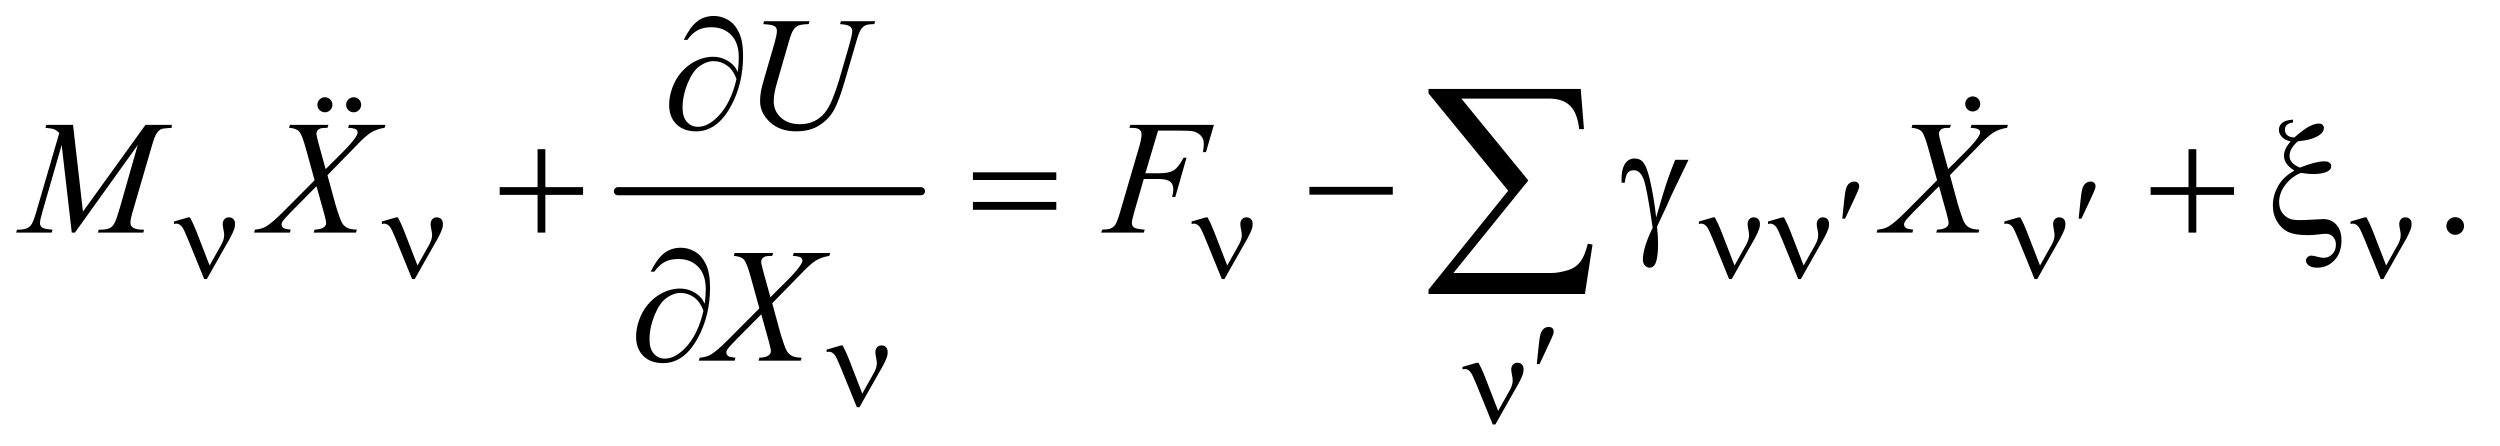 <?xml version="1.0" encoding="UTF-8"?>
<!DOCTYPE svg PUBLIC '-//W3C//DTD SVG 1.0//EN'
          'http://www.w3.org/TR/2001/REC-SVG-20010904/DTD/svg10.dtd'>
<svg stroke-dasharray="none" shape-rendering="auto" xmlns="http://www.w3.org/2000/svg" font-family="'Dialog'" text-rendering="auto" width="241" fill-opacity="1" color-interpolation="auto" color-rendering="auto" preserveAspectRatio="xMidYMid meet" font-size="12px" viewBox="0 0 241 43" fill="black" xmlns:xlink="http://www.w3.org/1999/xlink" stroke="black" image-rendering="auto" stroke-miterlimit="10" stroke-linecap="square" stroke-linejoin="miter" font-style="normal" stroke-width="1" height="43" stroke-dashoffset="0" font-weight="normal" stroke-opacity="1"
><!--Generated by the Batik Graphics2D SVG Generator--><defs id="genericDefs"
  /><g
  ><defs id="defs1"
    ><clipPath clipPathUnits="userSpaceOnUse" id="clipPath1"
      ><path d="M0.675 2.688 L153.41 2.688 L153.41 29.843 L0.675 29.843 L0.675 2.688 Z"
      /></clipPath
      ><clipPath clipPathUnits="userSpaceOnUse" id="clipPath2"
      ><path d="M21.582 85.864 L21.582 953.449 L4901.292 953.449 L4901.292 85.864 Z"
      /></clipPath
      ><clipPath clipPathUnits="userSpaceOnUse" id="clipPath3"
      ><path d="M20.73 -29.189 L20.73 5.117 L213.68 5.117 L213.68 -29.189 Z"
      /></clipPath
      ><clipPath clipPathUnits="userSpaceOnUse" id="clipPath4"
      ><path d="M18.509 -29.189 L18.509 5.117 L211.459 5.117 L211.459 -29.189 Z"
      /></clipPath
      ><clipPath clipPathUnits="userSpaceOnUse" id="clipPath5"
      ><path d="M-106.622 -29.123 L-106.622 5.182 L86.328 5.182 L86.328 -29.123 Z"
      /></clipPath
    ></defs
    ><g stroke-width="16" transform="scale(1.576,1.576) translate(-0.675,-2.688) matrix(0.031,0,0,0.031,0,0)" stroke-linejoin="round" stroke-linecap="round"
    ><line y2="464" fill="none" x1="1241" clip-path="url(#clipPath2)" x2="1839" y1="464"
    /></g
    ><g transform="matrix(0.049,0,0,0.049,-1.065,-4.235)"
    ><path d="M4852 513.688 Q4859.344 513.688 4864.344 518.766 Q4869.344 523.844 4869.344 531.031 Q4869.344 538.219 4864.266 543.297 Q4859.188 548.375 4852 548.375 Q4844.812 548.375 4839.734 543.297 Q4834.656 538.219 4834.656 531.031 Q4834.656 523.688 4839.734 518.688 Q4844.812 513.688 4852 513.688 Z" stroke="none" clip-path="url(#clipPath2)"
    /></g
    ><g transform="matrix(0.049,0,0,0.049,-1.065,-4.235)"
    ><path d="M1524.875 128.125 L1614.406 128.125 L1612.688 133.906 Q1598.938 134.219 1593.078 136.484 Q1587.219 138.75 1583.078 144.531 Q1578.938 150.312 1574.406 165.938 L1552.688 240.938 Q1546.906 260.938 1545.812 267.188 Q1543.938 277.188 1543.938 285.781 Q1543.938 304.688 1558 317.734 Q1572.062 330.781 1595.656 330.781 Q1611.125 330.781 1623.312 324.922 Q1635.5 319.062 1644.172 308.516 Q1652.844 297.969 1660.031 279.922 Q1667.219 261.875 1672.688 243.438 L1691.438 178.75 Q1698.469 154.531 1698.469 147.188 Q1698.469 142.031 1693.703 138.359 Q1688.938 134.688 1674.406 133.906 L1676.125 128.125 L1743.469 128.125 L1741.75 133.906 Q1729.875 133.906 1724.641 136.172 Q1719.406 138.438 1715.5 144.297 Q1711.594 150.156 1706.75 167.031 L1683.781 245.625 Q1672.688 283.906 1662.844 302.109 Q1653 320.312 1634.328 332.578 Q1615.656 344.844 1588 344.844 Q1556.125 344.844 1536.594 326.797 Q1517.062 308.75 1517.062 285.469 Q1517.062 276.25 1518.781 265.781 Q1520.031 258.906 1524.875 242.031 L1545.812 170 Q1550.188 154.375 1550.188 147.031 Q1550.188 141.25 1545.734 138.047 Q1541.281 134.844 1523.312 133.906 L1524.875 128.125 Z" stroke="none" clip-path="url(#clipPath2)"
    /></g
    ><g transform="matrix(0.049,0,0,0.049,-1.065,-4.235)"
    ><path d="M165.406 332.125 L184.938 502.75 L307.906 332.125 L359.625 332.125 L359.625 337.906 Q342.75 339 339.781 340.094 Q334.625 342.125 330.328 348.219 Q326.031 354.312 321.031 371.656 L281.812 506.031 Q278.375 517.75 278.375 524.469 Q278.375 530.562 282.594 533.688 Q288.531 538.219 301.344 538.219 L305.094 538.219 L303.688 544 L214.469 544 L216.031 538.219 L220.25 538.219 Q232.125 538.219 238.375 534.781 Q243.219 532.281 247.047 525.328 Q250.875 518.375 257.75 494.469 L292.75 371.656 L169.156 544 L162.906 544 L143.062 371.656 L105.25 502.75 Q100.406 519.469 100.406 525.25 Q100.406 531.031 104.625 534.078 Q108.844 537.125 125.094 538.219 L123.375 544 L53.531 544 L55.25 538.219 L59.469 538.219 Q74.938 538.219 81.812 530.406 Q86.812 524.781 92.281 506.031 L138.375 348.062 Q133.219 342.75 128.531 340.875 Q123.844 339 111.188 337.906 L112.75 332.125 L165.406 332.125 ZM708.312 332.125 L780.031 332.125 L778.312 337.906 Q763.156 340.094 751.828 347.047 Q740.5 354 720.969 374.781 L665.969 431.031 L681.438 487.75 Q683.625 495.875 689.562 512.906 Q693.312 523.844 697.062 528.375 Q700.812 532.906 706.516 535.328 Q712.219 537.75 723.781 538.219 L722.062 544 L638.938 544 L640.656 538.219 Q653.469 537.75 659.094 533.375 Q663.312 530.25 663.312 525.25 Q663.312 520.875 659.25 506.031 L644.406 452.75 L594.719 502.906 Q580.188 517.75 577.375 522.438 Q575.656 525.25 575.656 527.906 Q575.656 532.594 580.344 535.562 Q582.531 536.812 593.625 538.219 L592.062 544 L521.594 544 L523.312 538.219 Q536.594 536.969 545.031 532.125 Q557.375 524.781 579.094 502.906 L640.656 441.031 L623.781 379.938 Q616.125 351.812 610.422 345.328 Q604.719 338.844 590.5 337.906 L592.062 332.125 L667.844 332.125 L665.969 337.906 Q655.5 337.906 651.828 339.234 Q648.156 340.562 646.203 343.297 Q644.25 346.031 644.25 349.469 Q644.25 353.219 648 366.969 L662.375 419.156 L695.656 386.031 Q715.344 366.344 722.688 354.312 Q725.344 350.094 725.344 346.812 Q725.344 343.219 722.375 341.188 Q718.156 338.375 706.594 337.906 L708.312 332.125 ZM2300.062 343.375 L2275.062 427.281 L2302.875 427.281 Q2321.625 427.281 2330.922 421.5 Q2340.219 415.719 2350.062 396.812 L2356 396.812 L2333.969 474 L2327.719 474 Q2330.062 464.625 2330.062 458.531 Q2330.062 449 2323.734 443.766 Q2317.406 438.531 2300.062 438.531 L2271.938 438.531 L2253.5 502.438 Q2248.5 519.469 2248.5 525.094 Q2248.5 530.875 2252.797 534 Q2257.094 537.125 2273.812 538.219 L2271.938 544 L2188.188 544 L2190.219 538.219 Q2202.406 537.906 2206.469 536.031 Q2212.719 533.375 2215.688 528.844 Q2219.906 522.438 2225.688 502.438 L2263.031 374.781 Q2267.562 359.312 2267.562 350.562 Q2267.562 346.5 2265.531 343.609 Q2263.5 340.719 2259.516 339.312 Q2255.531 337.906 2243.656 337.906 L2245.531 332.125 L2409.906 332.125 L2394.281 385.719 L2388.344 385.719 Q2390.062 376.031 2390.062 369.781 Q2390.062 359.469 2384.359 353.453 Q2378.656 347.438 2369.75 344.938 Q2363.5 343.375 2341.781 343.375 L2300.062 343.375 ZM3900.312 332.125 L3972.031 332.125 L3970.312 337.906 Q3955.156 340.094 3943.828 347.047 Q3932.5 354 3912.969 374.781 L3857.969 431.031 L3873.438 487.75 Q3875.625 495.875 3881.562 512.906 Q3885.312 523.844 3889.062 528.375 Q3892.812 532.906 3898.516 535.328 Q3904.219 537.75 3915.781 538.219 L3914.062 544 L3830.938 544 L3832.656 538.219 Q3845.469 537.75 3851.094 533.375 Q3855.312 530.25 3855.312 525.25 Q3855.312 520.875 3851.25 506.031 L3836.406 452.75 L3786.719 502.906 Q3772.188 517.75 3769.375 522.438 Q3767.656 525.25 3767.656 527.906 Q3767.656 532.594 3772.344 535.562 Q3774.531 536.812 3785.625 538.219 L3784.062 544 L3713.594 544 L3715.312 538.219 Q3728.594 536.969 3737.031 532.125 Q3749.375 524.781 3771.094 502.906 L3832.656 441.031 L3815.781 379.938 Q3808.125 351.812 3802.422 345.328 Q3796.719 338.844 3782.5 337.906 L3784.062 332.125 L3859.844 332.125 L3857.969 337.906 Q3847.5 337.906 3843.828 339.234 Q3840.156 340.562 3838.203 343.297 Q3836.25 346.031 3836.25 349.469 Q3836.25 353.219 3840 366.969 L3854.375 419.156 L3887.656 386.031 Q3907.344 366.344 3914.688 354.312 Q3917.344 350.094 3917.344 346.812 Q3917.344 343.219 3914.375 341.188 Q3910.156 338.375 3898.594 337.906 L3900.312 332.125 Z" stroke="none" clip-path="url(#clipPath2)"
    /></g
    ><g transform="matrix(0.049,0,0,0.049,-1.065,-4.235)"
    ><path d="M1583.312 584.125 L1655.031 584.125 L1653.312 589.906 Q1638.156 592.094 1626.828 599.047 Q1615.5 606 1595.969 626.781 L1540.969 683.031 L1556.438 739.75 Q1558.625 747.875 1564.562 764.906 Q1568.312 775.844 1572.062 780.375 Q1575.812 784.906 1581.516 787.328 Q1587.219 789.75 1598.781 790.219 L1597.062 796 L1513.938 796 L1515.656 790.219 Q1528.469 789.75 1534.094 785.375 Q1538.312 782.25 1538.312 777.25 Q1538.312 772.875 1534.25 758.031 L1519.406 704.75 L1469.719 754.906 Q1455.188 769.75 1452.375 774.438 Q1450.656 777.25 1450.656 779.906 Q1450.656 784.594 1455.344 787.562 Q1457.531 788.812 1468.625 790.219 L1467.062 796 L1396.594 796 L1398.312 790.219 Q1411.594 788.969 1420.031 784.125 Q1432.375 776.781 1454.094 754.906 L1515.656 693.031 L1498.781 631.938 Q1491.125 603.812 1485.422 597.328 Q1479.719 590.844 1465.5 589.906 L1467.062 584.125 L1542.844 584.125 L1540.969 589.906 Q1530.5 589.906 1526.828 591.234 Q1523.156 592.562 1521.203 595.297 Q1519.25 598.031 1519.25 601.469 Q1519.25 605.219 1523 618.969 L1537.375 671.156 L1570.656 638.031 Q1590.344 618.344 1597.688 606.312 Q1600.344 602.094 1600.344 598.812 Q1600.344 595.219 1597.375 593.188 Q1593.156 590.375 1581.594 589.906 L1583.312 584.125 Z" stroke="none" clip-path="url(#clipPath2)"
    /></g
    ><g transform="matrix(0.049,0,0,0.049,-1.065,-4.235)"
    ><path d="M3646.125 516.625 L3650 479.625 Q3651.625 463.875 3653.25 458.375 Q3655.625 450.5 3659.938 447.062 Q3664.25 443.625 3669.625 443.625 Q3674.125 443.625 3676.75 446.125 Q3679.375 448.625 3679.375 452.5 Q3679.375 455.5 3678.125 458.875 Q3676.5 463.625 3668.875 479.75 L3651.625 516.625 L3646.125 516.625 ZM4111.125 516.625 L4115 479.625 Q4116.625 463.875 4118.25 458.375 Q4120.625 450.5 4124.938 447.062 Q4129.25 443.625 4134.625 443.625 Q4139.125 443.625 4141.75 446.125 Q4144.375 448.625 4144.375 452.5 Q4144.375 455.5 4143.125 458.875 Q4141.5 463.625 4133.875 479.75 L4116.625 516.625 L4111.125 516.625 Z" stroke="none" clip-path="url(#clipPath2)"
    /></g
    ><g transform="matrix(0.049,0,0,0.049,-1.065,-4.235)"
    ><path d="M434.125 608.75 L457 568 Q462.75 557.625 462.75 549 Q462.75 545.125 461.5 538.875 Q459.875 530.75 459.875 527.5 Q459.875 521.375 463.25 517.688 Q466.625 514 471.75 514 Q477.5 514 480.812 517.438 Q484.125 520.875 484.125 527.125 Q484.125 532 482.875 536.125 Q480.375 543.75 474 555.5 L455.625 587.75 L428.625 635.5 L423.5 635.5 L391.125 556.125 Q383.375 537.125 380 532.875 Q374.75 526.375 368.625 526.375 Q366.875 526.375 364 527 L364 522.25 L391.75 514.125 L395.5 514.125 Q402.5 527 408.125 541.625 L434.125 608.75 ZM843.125 608.75 L866 568 Q871.75 557.625 871.75 549 Q871.75 545.125 870.5 538.875 Q868.875 530.75 868.875 527.5 Q868.875 521.375 872.25 517.688 Q875.625 514 880.75 514 Q886.5 514 889.812 517.438 Q893.125 520.875 893.125 527.125 Q893.125 532 891.875 536.125 Q889.375 543.75 883 555.5 L864.625 587.75 L837.625 635.5 L832.5 635.5 L800.125 556.125 Q792.375 537.125 789 532.875 Q783.75 526.375 777.625 526.375 Q775.875 526.375 773 527 L773 522.25 L800.75 514.125 L804.5 514.125 Q811.5 527 817.125 541.625 L843.125 608.75 ZM2436.125 608.75 L2459 568 Q2464.75 557.625 2464.75 549 Q2464.75 545.125 2463.5 538.875 Q2461.875 530.75 2461.875 527.5 Q2461.875 521.375 2465.25 517.688 Q2468.625 514 2473.75 514 Q2479.5 514 2482.812 517.438 Q2486.125 520.875 2486.125 527.125 Q2486.125 532 2484.875 536.125 Q2482.375 543.75 2476 555.5 L2457.625 587.75 L2430.625 635.5 L2425.5 635.5 L2393.125 556.125 Q2385.375 537.125 2382 532.875 Q2376.75 526.375 2370.625 526.375 Q2368.875 526.375 2366 527 L2366 522.25 L2393.75 514.125 L2397.5 514.125 Q2404.5 527 2410.125 541.625 L2436.125 608.75 ZM3434.125 608.75 L3457 568 Q3462.75 557.625 3462.75 549 Q3462.75 545.125 3461.5 538.875 Q3459.875 530.75 3459.875 527.5 Q3459.875 521.375 3463.25 517.688 Q3466.625 514 3471.75 514 Q3477.5 514 3480.812 517.438 Q3484.125 520.875 3484.125 527.125 Q3484.125 532 3482.875 536.125 Q3480.375 543.75 3474 555.5 L3455.625 587.75 L3428.625 635.5 L3423.5 635.5 L3391.125 556.125 Q3383.375 537.125 3380 532.875 Q3374.75 526.375 3368.625 526.375 Q3366.875 526.375 3364 527 L3364 522.25 L3391.75 514.125 L3395.5 514.125 Q3402.5 527 3408.125 541.625 L3434.125 608.75 ZM3570.125 608.75 L3593 568 Q3598.75 557.625 3598.75 549 Q3598.75 545.125 3597.5 538.875 Q3595.875 530.75 3595.875 527.5 Q3595.875 521.375 3599.25 517.688 Q3602.625 514 3607.75 514 Q3613.5 514 3616.812 517.438 Q3620.125 520.875 3620.125 527.125 Q3620.125 532 3618.875 536.125 Q3616.375 543.75 3610 555.5 L3591.625 587.75 L3564.625 635.5 L3559.5 635.5 L3527.125 556.125 Q3519.375 537.125 3516 532.875 Q3510.75 526.375 3504.625 526.375 Q3502.875 526.375 3500 527 L3500 522.25 L3527.75 514.125 L3531.5 514.125 Q3538.5 527 3544.125 541.625 L3570.125 608.75 ZM4035.125 608.75 L4058 568 Q4063.75 557.625 4063.75 549 Q4063.75 545.125 4062.5 538.875 Q4060.875 530.75 4060.875 527.5 Q4060.875 521.375 4064.25 517.688 Q4067.625 514 4072.75 514 Q4078.5 514 4081.812 517.438 Q4085.125 520.875 4085.125 527.125 Q4085.125 532 4083.875 536.125 Q4081.375 543.75 4075 555.5 L4056.625 587.75 L4029.625 635.5 L4024.5 635.5 L3992.125 556.125 Q3984.375 537.125 3981 532.875 Q3975.75 526.375 3969.625 526.375 Q3967.875 526.375 3965 527 L3965 522.25 L3992.75 514.125 L3996.5 514.125 Q4003.5 527 4009.125 541.625 L4035.125 608.75 ZM4716.125 608.75 L4739 568 Q4744.75 557.625 4744.75 549 Q4744.75 545.125 4743.5 538.875 Q4741.875 530.75 4741.875 527.5 Q4741.875 521.375 4745.25 517.688 Q4748.625 514 4753.75 514 Q4759.5 514 4762.812 517.438 Q4766.125 520.875 4766.125 527.125 Q4766.125 532 4764.875 536.125 Q4762.375 543.75 4756 555.5 L4737.625 587.75 L4710.625 635.5 L4705.5 635.5 L4673.125 556.125 Q4665.375 537.125 4662 532.875 Q4656.75 526.375 4650.625 526.375 Q4648.875 526.375 4646 527 L4646 522.25 L4673.75 514.125 L4677.5 514.125 Q4684.5 527 4690.125 541.625 L4716.125 608.75 Z" stroke="none" clip-path="url(#clipPath2)"
    /></g
    ><g transform="matrix(0.049,0,0,0.049,-1.065,-4.235)"
    ><path d="M1718.125 860.75 L1741 820 Q1746.75 809.625 1746.75 801 Q1746.75 797.125 1745.5 790.875 Q1743.875 782.75 1743.875 779.5 Q1743.875 773.375 1747.25 769.688 Q1750.625 766 1755.75 766 Q1761.5 766 1764.812 769.438 Q1768.125 772.875 1768.125 779.125 Q1768.125 784 1766.875 788.125 Q1764.375 795.75 1758 807.5 L1739.625 839.75 L1712.625 887.5 L1707.5 887.5 L1675.125 808.125 Q1667.375 789.125 1664 784.875 Q1658.75 778.375 1652.625 778.375 Q1650.875 778.375 1648 779 L1648 774.25 L1675.75 766.125 L1679.5 766.125 Q1686.5 779 1692.125 793.625 L1718.125 860.75 Z" stroke="none" clip-path="url(#clipPath2)"
    /></g
    ><g transform="matrix(0.049,0,0,0.049,-1.065,-4.235)"
    ><path d="M3045.125 802.625 L3049 765.625 Q3050.625 749.875 3052.25 744.375 Q3054.625 736.5 3058.938 733.062 Q3063.25 729.625 3068.625 729.625 Q3073.125 729.625 3075.75 732.125 Q3078.375 734.625 3078.375 738.5 Q3078.375 741.5 3077.125 744.875 Q3075.5 749.625 3067.875 765.75 L3050.625 802.625 L3045.125 802.625 Z" stroke="none" clip-path="url(#clipPath2)"
    /></g
    ><g transform="matrix(0.049,0,0,0.049,-1.065,-4.235)"
    ><path d="M2969.125 894.75 L2992 854 Q2997.75 843.625 2997.75 835 Q2997.75 831.125 2996.5 824.875 Q2994.875 816.75 2994.875 813.5 Q2994.875 807.375 2998.25 803.688 Q3001.625 800 3006.75 800 Q3012.5 800 3015.812 803.438 Q3019.125 806.875 3019.125 813.125 Q3019.125 818 3017.875 822.125 Q3015.375 829.75 3009 841.5 L2990.625 873.75 L2963.625 921.5 L2958.5 921.5 L2926.125 842.125 Q2918.375 823.125 2915 818.875 Q2909.75 812.375 2903.625 812.375 Q2901.875 812.375 2899 813 L2899 808.25 L2926.75 800.125 L2930.5 800.125 Q2937.5 813 2943.125 827.625 L2969.125 894.75 Z" stroke="none" clip-path="url(#clipPath2)"
    /></g
    ><g transform="matrix(0.049,0,0,0.049,-1.065,-4.235)"
    ><path d="M1473.312 227.969 Q1475.188 210.312 1475.188 199.062 Q1475.188 170.938 1460.422 155.469 Q1445.656 140 1421.125 140 Q1404.562 140 1393.625 146.25 Q1382.688 152.5 1374.094 164.844 L1366.906 164.844 Q1378.938 140.156 1392.844 128.984 Q1406.75 117.812 1426.438 117.812 Q1440.5 117.812 1453.859 125.469 Q1467.219 133.125 1475.422 150.156 Q1483.625 167.188 1483.625 196.406 Q1483.625 251.562 1459.562 295.469 Q1432.688 344.844 1391.125 344.844 Q1366.75 344.844 1352.453 330.781 Q1338.156 316.719 1338.156 292.5 Q1338.156 276.406 1344.25 259.609 Q1350.344 242.812 1360.266 230.859 Q1370.188 218.906 1380.891 211.953 Q1391.594 205 1402.609 201.562 Q1413.625 198.125 1424.25 198.125 Q1437.219 198.125 1447.531 202.969 Q1457.844 207.812 1464.719 215 Q1468.938 219.375 1473.312 227.969 ZM1470.656 241.875 Q1464.562 224.531 1452.453 215.625 Q1440.344 206.719 1425.812 206.719 Q1411.75 206.719 1398.078 216.484 Q1384.406 226.25 1374.484 250.547 Q1364.562 274.844 1364.562 298.594 Q1364.562 316.719 1373.156 326.328 Q1381.75 335.938 1395.031 335.938 Q1414.25 335.938 1434.25 315.625 Q1459.719 289.688 1470.656 241.875 Z" stroke="none" clip-path="url(#clipPath2)"
    /></g
    ><g transform="matrix(0.049,0,0,0.049,-1.065,-4.235)"
    ><path d="M1079.312 379.938 L1094.625 379.938 L1094.625 454.625 L1168.844 454.625 L1168.844 469.781 L1094.625 469.781 L1094.625 544 L1079.312 544 L1079.312 469.781 L1004.781 469.781 L1004.781 454.625 L1079.312 454.625 L1079.312 379.938 ZM1935.781 425.406 L2099.844 425.406 L2099.844 440.562 L1935.781 440.562 L1935.781 425.406 ZM1935.781 483.688 L2099.844 483.688 L2099.844 499.156 L1935.781 499.156 L1935.781 483.688 ZM2597.781 454 L2761.844 454 L2761.844 469.469 L2597.781 469.469 L2597.781 454 ZM3317.469 400.875 L3343.562 400.875 Q3341.062 406.5 3317.781 454.312 Q3308.094 474.312 3303.875 484.625 Q3302 488.844 3299.656 493.844 L3281.688 532.281 Q3282.781 542.281 3283.25 550.719 Q3283.719 559.156 3283.719 566.031 Q3283.719 587.281 3280.594 598.844 Q3278.406 606.969 3274.812 610.016 Q3271.219 613.062 3267 613.062 Q3261.844 613.062 3257.859 608.688 Q3253.875 604.312 3253.875 597.438 Q3253.875 585.406 3258.719 569.703 Q3263.562 554 3273.094 534.469 Q3261.688 454.469 3254.891 437.906 Q3248.094 421.344 3236.062 421.344 Q3228.719 421.344 3224.5 425.797 Q3220.281 430.25 3218.094 445.875 L3212 445.875 Q3211.844 441.188 3211.844 438.844 Q3211.844 417.281 3220.281 406.344 Q3226.688 398.219 3237.469 398.219 Q3246.844 398.219 3252.781 403.844 Q3260.906 411.812 3267.312 438.531 Q3275.438 473.219 3279.969 514 L3293.719 467.594 Q3302.938 436.344 3317.469 400.875 ZM4327.312 379.938 L4342.625 379.938 L4342.625 454.625 L4416.844 454.625 L4416.844 469.781 L4342.625 469.781 L4342.625 544 L4327.312 544 L4327.312 469.781 L4252.781 469.781 L4252.781 454.625 L4327.312 454.625 L4327.312 379.938 ZM4532.906 321.812 L4532.906 327.281 Q4523.844 328.844 4520.406 332.516 Q4516.969 336.188 4516.969 341.5 Q4516.969 348.062 4521.422 352.281 Q4525.875 356.5 4535.562 356.969 Q4553.062 341.344 4564.312 335.406 Q4575.562 329.469 4584.156 329.469 Q4588.219 329.469 4590.953 331.969 Q4593.688 334.469 4593.688 337.906 Q4593.688 345.719 4585.25 351.812 Q4571.656 361.656 4542.438 364.469 Q4526.031 378.531 4526.031 393.219 Q4526.031 407.75 4546.5 416.188 Q4562.125 409.938 4574 406.891 Q4585.875 403.844 4594.156 403.844 Q4601.5 403.844 4604.781 406.578 Q4608.062 409.312 4608.062 413.688 Q4608.062 419.156 4602.594 422.594 Q4592.75 428.844 4573.219 428.844 Q4567.594 428.844 4561.344 428.219 Q4555.094 427.594 4548.375 426.5 Q4529.156 434.625 4517.359 450.641 Q4505.562 466.656 4505.562 483.844 Q4505.562 497.125 4511.891 505.484 Q4518.219 513.844 4527.75 517.281 Q4533.531 519.469 4545.719 519.469 Q4558.219 519.469 4570.562 518.531 Q4587.438 517.438 4592.75 517.438 Q4607.906 517.438 4618.062 528.375 Q4628.219 539.469 4628.219 559 Q4628.219 583.844 4614.391 598.453 Q4600.562 613.062 4580.25 613.062 Q4569.469 613.062 4563.922 608.688 Q4558.375 604.312 4558.375 599.312 Q4558.375 595.25 4561.5 592.281 Q4564.625 589.312 4569 589.312 Q4572.281 589.312 4580.719 591.5 Q4589.156 593.688 4592.75 593.688 Q4603.062 593.688 4610.172 586.5 Q4617.281 579.312 4617.281 567.75 Q4617.281 558.062 4611.578 552.203 Q4605.875 546.344 4597.75 546.344 Q4593.219 546.344 4582.672 547.672 Q4572.125 549 4561.812 549 Q4537.125 549 4523.922 543.062 Q4510.719 537.125 4501.969 522.906 Q4493.219 508.688 4493.219 490.719 Q4493.219 471.344 4503.219 452.984 Q4513.219 434.625 4535.562 421.969 Q4515.094 409.312 4515.094 393.062 Q4515.094 379.469 4528.219 364.781 Q4516.812 362.125 4510.953 355.719 Q4505.094 349.312 4505.094 341.969 Q4505.094 334 4511.266 328.375 Q4517.438 322.75 4532.906 321.812 Z" stroke="none" clip-path="url(#clipPath2)"
    /></g
    ><g transform="matrix(0.049,0,0,0.049,-1.065,-4.235)"
    ><path d="M1408.312 683.969 Q1410.188 666.312 1410.188 655.062 Q1410.188 626.938 1395.422 611.469 Q1380.656 596 1356.125 596 Q1339.562 596 1328.625 602.25 Q1317.688 608.5 1309.094 620.844 L1301.906 620.844 Q1313.938 596.156 1327.844 584.984 Q1341.75 573.812 1361.438 573.812 Q1375.5 573.812 1388.859 581.469 Q1402.219 589.125 1410.422 606.156 Q1418.625 623.188 1418.625 652.406 Q1418.625 707.562 1394.562 751.469 Q1367.688 800.844 1326.125 800.844 Q1301.75 800.844 1287.453 786.781 Q1273.156 772.719 1273.156 748.5 Q1273.156 732.406 1279.25 715.609 Q1285.344 698.812 1295.266 686.859 Q1305.188 674.906 1315.891 667.953 Q1326.594 661 1337.609 657.562 Q1348.625 654.125 1359.25 654.125 Q1372.219 654.125 1382.531 658.969 Q1392.844 663.812 1399.719 671 Q1403.938 675.375 1408.312 683.969 ZM1405.656 697.875 Q1399.562 680.531 1387.453 671.625 Q1375.344 662.719 1360.812 662.719 Q1346.75 662.719 1333.078 672.484 Q1319.406 682.25 1309.484 706.547 Q1299.562 730.844 1299.562 754.594 Q1299.562 772.719 1308.156 782.328 Q1316.75 791.938 1330.031 791.938 Q1349.25 791.938 1369.25 771.625 Q1394.719 745.688 1405.656 697.875 Z" stroke="none" clip-path="url(#clipPath2)"
    /></g
    ><g transform="matrix(0.049,0,0,0.049,-1.065,-4.235)"
    ><path d="M3139.812 664.812 L2832.078 664.812 L2832.078 656.375 L2988.875 461.609 L2832.078 270.125 L2832.078 261.453 L3131.609 261.453 L3137.938 340.438 L3128.562 340.438 Q3124.812 308.094 3110.398 294.266 Q3095.984 280.438 3070.203 280.438 L2896.766 280.438 L3028.484 441.453 L2881.062 623.562 L3072.781 623.562 Q3089.188 623.562 3108.641 617.234 Q3122 612.781 3130.789 601.414 Q3139.578 590.047 3145.438 565.906 L3154.812 567.547 L3139.812 664.812 Z" stroke="none" clip-path="url(#clipPath2)"
    /></g
    ><g transform="matrix(1.247,0,0,1.247,-25.857,36.408)"
    ><path d="M46.257 -21.097 C46.258 -20.952 46.181 -20.818 46.055 -20.745 C45.93 -20.672 45.775 -20.672 45.649 -20.745 C45.524 -20.818 45.447 -20.952 45.447 -21.097 C45.447 -21.242 45.524 -21.376 45.649 -21.449 C45.775 -21.522 45.93 -21.522 46.055 -21.449 C46.181 -21.376 46.258 -21.242 46.257 -21.097 Z" stroke="none" clip-path="url(#clipPath3)"
    /></g
    ><g stroke-linecap="round" stroke-width="0.354" transform="matrix(1.247,0,0,1.247,-25.857,36.408)"
    ><path fill="none" d="M46.257 -21.097 C46.258 -20.952 46.181 -20.818 46.055 -20.745 C45.93 -20.672 45.775 -20.672 45.649 -20.745 C45.524 -20.818 45.447 -20.952 45.447 -21.097 C45.447 -21.242 45.524 -21.376 45.649 -21.449 C45.775 -21.522 45.93 -21.522 46.055 -21.449 C46.181 -21.376 46.258 -21.242 46.257 -21.097 Z" clip-path="url(#clipPath3)"
    /></g
    ><g stroke-linecap="round" stroke-width="0.354" transform="matrix(1.247,0,0,1.247,-23.086,36.408)"
    ><path d="M46.257 -21.097 C46.258 -20.952 46.181 -20.818 46.055 -20.745 C45.93 -20.672 45.775 -20.672 45.649 -20.745 C45.524 -20.818 45.447 -20.952 45.447 -21.097 C45.447 -21.242 45.524 -21.376 45.649 -21.449 C45.775 -21.522 45.93 -21.522 46.055 -21.449 C46.181 -21.376 46.258 -21.242 46.257 -21.097 Z" stroke="none" clip-path="url(#clipPath4)"
      /><path fill="none" d="M46.257 -21.097 C46.258 -20.952 46.181 -20.818 46.055 -20.745 C45.93 -20.672 45.775 -20.672 45.649 -20.745 C45.524 -20.818 45.447 -20.952 45.447 -21.097 C45.447 -21.242 45.524 -21.376 45.649 -21.449 C45.775 -21.522 45.93 -21.522 46.055 -21.449 C46.181 -21.376 46.258 -21.242 46.257 -21.097 Z" clip-path="url(#clipPath4)"
    /></g
    ><g stroke-linecap="round" stroke-width="0.354" transform="matrix(1.247,0,0,1.247,132.993,36.327)"
    ><path d="M46.257 -21.097 C46.258 -20.952 46.181 -20.818 46.055 -20.745 C45.93 -20.672 45.775 -20.672 45.649 -20.745 C45.524 -20.818 45.447 -20.952 45.447 -21.097 C45.447 -21.242 45.524 -21.376 45.649 -21.449 C45.775 -21.522 45.93 -21.522 46.055 -21.449 C46.181 -21.376 46.258 -21.242 46.257 -21.097 Z" stroke="none" clip-path="url(#clipPath5)"
      /><path fill="none" d="M46.257 -21.097 C46.258 -20.952 46.181 -20.818 46.055 -20.745 C45.93 -20.672 45.775 -20.672 45.649 -20.745 C45.524 -20.818 45.447 -20.952 45.447 -21.097 C45.447 -21.242 45.524 -21.376 45.649 -21.449 C45.775 -21.522 45.93 -21.522 46.055 -21.449 C46.181 -21.376 46.258 -21.242 46.257 -21.097 Z" clip-path="url(#clipPath5)"
    /></g
  ></g
></svg
>

